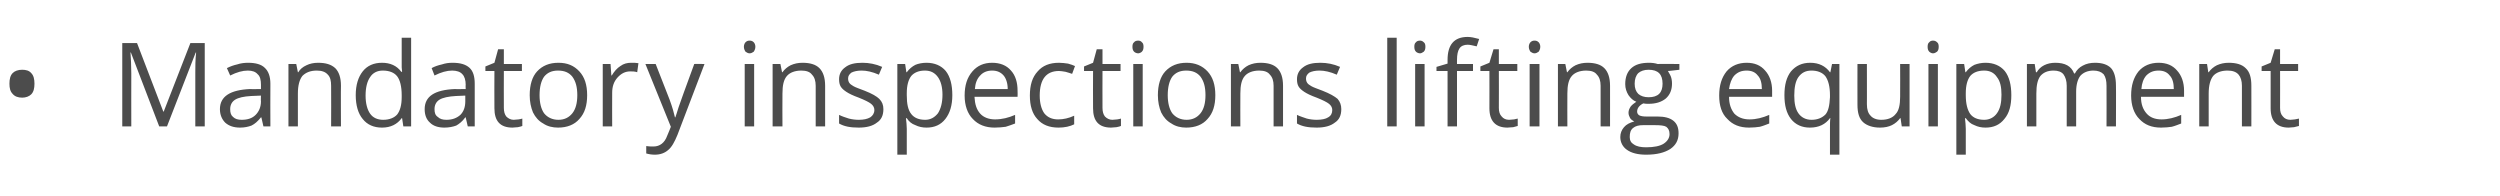 <?xml version="1.0" standalone="no"?><!DOCTYPE svg PUBLIC "-//W3C//DTD SVG 1.1//EN" "http://www.w3.org/Graphics/SVG/1.1/DTD/svg11.dtd"><svg xmlns="http://www.w3.org/2000/svg" version="1.1" width="609.3px" height="47.8px" viewBox="0 -9 609.3 47.8" style="top:-9px">  <desc>Mandatory inspections lifting equipment</desc>  <defs/>  <g id="Polygon71309">    <path d="M 2.3 11.4 C 2.3 10.3 2.5 9.4 3.1 8.8 C 3.6 8.3 4.4 8 5.4 8 C 6.3 8 7.1 8.2 7.6 8.8 C 8.2 9.4 8.4 10.3 8.4 11.4 C 8.4 12.5 8.2 13.4 7.6 14 C 7.1 14.5 6.3 14.8 5.4 14.8 C 4.4 14.8 3.6 14.5 3.1 13.9 C 2.5 13.3 2.3 12.5 2.3 11.4 Z M 38.8 21.8 L 31.9 3.8 C 31.9 3.8 31.79 3.77 31.8 3.8 C 31.9 5.2 32 6.9 32 8.9 C 31.98 8.86 32 21.8 32 21.8 L 29.8 21.8 L 29.8 1.5 L 33.4 1.5 L 39.8 18.2 L 39.9 18.2 L 46.4 1.5 L 49.9 1.5 L 49.9 21.8 L 47.6 21.8 C 47.6 21.8 47.58 8.7 47.6 8.7 C 47.6 7.2 47.6 5.6 47.8 3.8 C 47.78 3.8 47.7 3.8 47.7 3.8 L 40.7 21.8 L 38.8 21.8 Z M 64.2 21.8 L 63.7 19.6 C 63.7 19.6 63.58 19.64 63.6 19.6 C 62.8 20.6 62.1 21.2 61.3 21.6 C 60.5 21.9 59.6 22.1 58.5 22.1 C 57 22.1 55.8 21.7 54.9 20.9 C 54.1 20.1 53.6 19 53.6 17.6 C 53.6 14.5 56.1 12.9 61 12.7 C 61.02 12.75 63.6 12.7 63.6 12.7 C 63.6 12.7 63.61 11.72 63.6 11.7 C 63.6 10.5 63.4 9.6 62.8 9.1 C 62.3 8.5 61.5 8.2 60.4 8.2 C 59.1 8.2 57.7 8.6 56.1 9.4 C 56.1 9.4 55.3 7.6 55.3 7.6 C 56.1 7.2 56.9 6.9 57.8 6.7 C 58.7 6.4 59.6 6.3 60.5 6.3 C 62.3 6.3 63.7 6.7 64.5 7.5 C 65.4 8.3 65.9 9.6 65.9 11.4 C 65.86 11.4 65.9 21.8 65.9 21.8 L 64.2 21.8 Z M 58.9 20.2 C 60.4 20.2 61.5 19.8 62.3 19 C 63.1 18.2 63.6 17.1 63.6 15.7 C 63.55 15.68 63.6 14.3 63.6 14.3 C 63.6 14.3 61.24 14.4 61.2 14.4 C 59.4 14.5 58.1 14.8 57.3 15.3 C 56.5 15.8 56.1 16.6 56.1 17.6 C 56.1 18.5 56.3 19.1 56.8 19.5 C 57.3 20 58 20.2 58.9 20.2 Z M 80.7 21.8 C 80.7 21.8 80.74 11.94 80.7 11.9 C 80.7 10.7 80.5 9.8 79.9 9.2 C 79.3 8.5 78.4 8.2 77.2 8.2 C 75.6 8.2 74.5 8.7 73.7 9.5 C 73 10.4 72.6 11.8 72.6 13.8 C 72.62 13.8 72.6 21.8 72.6 21.8 L 70.3 21.8 L 70.3 6.6 L 72.2 6.6 L 72.6 8.6 C 72.6 8.6 72.67 8.64 72.7 8.6 C 73.1 7.9 73.8 7.3 74.7 6.9 C 75.5 6.5 76.5 6.3 77.5 6.3 C 79.4 6.3 80.7 6.7 81.7 7.6 C 82.6 8.5 83.1 9.9 83.1 11.9 C 83.05 11.86 83.1 21.8 83.1 21.8 L 80.7 21.8 Z M 98 19.8 C 98 19.8 97.85 19.76 97.9 19.8 C 96.8 21.3 95.2 22.1 93.1 22.1 C 91.1 22.1 89.5 21.4 88.4 20 C 87.3 18.7 86.7 16.7 86.7 14.2 C 86.7 11.7 87.3 9.8 88.4 8.4 C 89.5 7 91.1 6.3 93.1 6.3 C 95.1 6.3 96.7 7 97.8 8.5 C 97.82 8.53 98 8.5 98 8.5 L 97.9 7.4 L 97.9 6.4 L 97.9 0.2 L 100.2 0.2 L 100.2 21.8 L 98.3 21.8 L 98 19.8 Z M 93.4 20.2 C 94.9 20.2 96.1 19.7 96.8 18.9 C 97.5 18 97.9 16.6 97.9 14.7 C 97.9 14.7 97.9 14.2 97.9 14.2 C 97.9 12.1 97.5 10.5 96.8 9.6 C 96.1 8.7 94.9 8.2 93.3 8.2 C 92 8.2 90.9 8.7 90.2 9.8 C 89.5 10.8 89.1 12.3 89.1 14.3 C 89.1 16.2 89.5 17.7 90.2 18.7 C 90.9 19.7 92 20.2 93.4 20.2 Z M 114 21.8 L 113.5 19.6 C 113.5 19.6 113.43 19.64 113.4 19.6 C 112.7 20.6 111.9 21.2 111.2 21.6 C 110.4 21.9 109.4 22.1 108.3 22.1 C 106.8 22.1 105.6 21.7 104.8 20.9 C 103.9 20.1 103.5 19 103.5 17.6 C 103.5 14.5 105.9 12.9 110.9 12.7 C 110.86 12.75 113.5 12.7 113.5 12.7 C 113.5 12.7 113.45 11.72 113.5 11.7 C 113.5 10.5 113.2 9.6 112.7 9.1 C 112.2 8.5 111.3 8.2 110.2 8.2 C 108.9 8.2 107.5 8.6 105.9 9.4 C 105.9 9.4 105.2 7.6 105.2 7.6 C 105.9 7.2 106.8 6.9 107.7 6.7 C 108.6 6.4 109.4 6.3 110.3 6.3 C 112.2 6.3 113.5 6.7 114.4 7.5 C 115.3 8.3 115.7 9.6 115.7 11.4 C 115.71 11.4 115.7 21.8 115.7 21.8 L 114 21.8 Z M 108.8 20.2 C 110.2 20.2 111.3 19.8 112.2 19 C 113 18.2 113.4 17.1 113.4 15.7 C 113.4 15.68 113.4 14.3 113.4 14.3 C 113.4 14.3 111.09 14.4 111.1 14.4 C 109.3 14.5 107.9 14.8 107.1 15.3 C 106.3 15.8 105.9 16.6 105.9 17.6 C 105.9 18.5 106.1 19.1 106.7 19.5 C 107.2 20 107.9 20.2 108.8 20.2 Z M 125.2 20.2 C 125.6 20.2 126 20.1 126.4 20.1 C 126.8 20 127.1 20 127.3 19.9 C 127.3 19.9 127.3 21.7 127.3 21.7 C 127.1 21.8 126.7 21.9 126.2 22 C 125.7 22 125.3 22.1 124.9 22.1 C 121.9 22.1 120.5 20.5 120.5 17.4 C 120.46 17.42 120.5 8.3 120.5 8.3 L 118.3 8.3 L 118.3 7.2 L 120.5 6.3 L 121.4 3 L 122.8 3 L 122.8 6.6 L 127.2 6.6 L 127.2 8.3 L 122.8 8.3 C 122.8 8.3 122.77 17.33 122.8 17.3 C 122.8 18.2 123 18.9 123.4 19.4 C 123.9 19.9 124.5 20.2 125.2 20.2 Z M 143.1 14.2 C 143.1 16.7 142.5 18.6 141.2 20 C 140 21.4 138.2 22.1 136 22.1 C 134.7 22.1 133.4 21.8 132.4 21.1 C 131.3 20.5 130.5 19.6 129.9 18.4 C 129.4 17.2 129.1 15.8 129.1 14.2 C 129.1 11.7 129.7 9.7 130.9 8.4 C 132.2 7 133.9 6.3 136.1 6.3 C 138.3 6.3 139.9 7 141.2 8.4 C 142.5 9.8 143.1 11.7 143.1 14.2 Z M 131.5 14.2 C 131.5 16.1 131.9 17.6 132.6 18.6 C 133.4 19.6 134.6 20.2 136.1 20.2 C 137.6 20.2 138.7 19.6 139.5 18.6 C 140.3 17.6 140.7 16.1 140.7 14.2 C 140.7 12.2 140.3 10.8 139.5 9.7 C 138.7 8.7 137.6 8.2 136 8.2 C 134.5 8.2 133.4 8.7 132.6 9.7 C 131.9 10.7 131.5 12.2 131.5 14.2 Z M 153.8 6.3 C 154.5 6.3 155.1 6.3 155.6 6.4 C 155.6 6.4 155.3 8.6 155.3 8.6 C 154.7 8.4 154.1 8.4 153.6 8.4 C 152.4 8.4 151.4 8.9 150.5 9.9 C 149.6 10.9 149.2 12.1 149.2 13.6 C 149.17 13.62 149.2 21.8 149.2 21.8 L 146.9 21.8 L 146.9 6.6 L 148.8 6.6 L 149 9.4 C 149 9.4 149.14 9.38 149.1 9.4 C 149.7 8.4 150.4 7.6 151.2 7.1 C 152 6.5 152.9 6.3 153.8 6.3 Z M 157.3 6.6 L 159.8 6.6 C 159.8 6.6 163.16 15.25 163.2 15.3 C 163.9 17.2 164.3 18.7 164.5 19.6 C 164.5 19.6 164.6 19.6 164.6 19.6 C 164.8 19.1 165 18.3 165.4 17.1 C 165.8 16 167 12.5 169.2 6.6 C 169.17 6.55 171.7 6.6 171.7 6.6 C 171.7 6.6 165.1 23.92 165.1 23.9 C 164.4 25.6 163.7 26.9 162.8 27.6 C 162 28.3 160.9 28.7 159.6 28.7 C 158.9 28.7 158.2 28.6 157.5 28.4 C 157.5 28.4 157.5 26.6 157.5 26.6 C 158 26.7 158.6 26.7 159.3 26.7 C 160.8 26.7 162 25.8 162.6 24.1 C 162.65 24.06 163.5 21.9 163.5 21.9 L 157.3 6.6 Z M 183.8 21.8 L 181.5 21.8 L 181.5 6.6 L 183.8 6.6 L 183.8 21.8 Z M 181.3 2.4 C 181.3 1.9 181.5 1.5 181.7 1.3 C 182 1 182.3 0.9 182.7 0.9 C 183.1 0.9 183.4 1 183.7 1.3 C 183.9 1.5 184.1 1.9 184.1 2.4 C 184.1 2.9 183.9 3.3 183.7 3.6 C 183.4 3.8 183.1 4 182.7 4 C 182.3 4 182 3.8 181.7 3.6 C 181.5 3.3 181.3 2.9 181.3 2.4 Z M 198.8 21.8 C 198.8 21.8 198.79 11.94 198.8 11.9 C 198.8 10.7 198.5 9.8 197.9 9.2 C 197.4 8.5 196.5 8.2 195.3 8.2 C 193.7 8.2 192.5 8.7 191.8 9.5 C 191 10.4 190.7 11.8 190.7 13.8 C 190.66 13.8 190.7 21.8 190.7 21.8 L 188.3 21.8 L 188.3 6.6 L 190.2 6.6 L 190.6 8.6 C 190.6 8.6 190.71 8.64 190.7 8.6 C 191.2 7.9 191.9 7.3 192.7 6.9 C 193.6 6.5 194.5 6.3 195.6 6.3 C 197.4 6.3 198.8 6.7 199.7 7.6 C 200.6 8.5 201.1 9.9 201.1 11.9 C 201.1 11.86 201.1 21.8 201.1 21.8 L 198.8 21.8 Z M 215.3 17.6 C 215.3 19.1 214.8 20.2 213.7 20.9 C 212.7 21.7 211.2 22.1 209.3 22.1 C 207.2 22.1 205.7 21.8 204.5 21.1 C 204.5 21.1 204.5 19 204.5 19 C 205.3 19.4 206 19.6 206.9 19.9 C 207.7 20.1 208.5 20.2 209.3 20.2 C 210.5 20.2 211.4 20 212.1 19.6 C 212.7 19.2 213.1 18.6 213.1 17.8 C 213.1 17.2 212.8 16.7 212.3 16.3 C 211.8 15.9 210.8 15.4 209.3 14.8 C 207.9 14.3 206.9 13.8 206.3 13.4 C 205.7 13 205.2 12.6 204.9 12.1 C 204.6 11.6 204.5 11 204.5 10.3 C 204.5 9.1 205 8.1 206 7.4 C 207 6.6 208.4 6.3 210.2 6.3 C 211.8 6.3 213.4 6.6 215 7.3 C 215 7.3 214.2 9.2 214.2 9.2 C 212.6 8.5 211.2 8.2 210 8.2 C 208.9 8.2 208.1 8.4 207.5 8.7 C 207 9.1 206.7 9.5 206.7 10.1 C 206.7 10.6 206.8 10.9 207 11.2 C 207.2 11.5 207.5 11.7 208 12 C 208.5 12.3 209.4 12.6 210.7 13.1 C 212.5 13.8 213.7 14.5 214.3 15.1 C 215 15.8 215.3 16.6 215.3 17.6 Z M 225.8 22.1 C 224.8 22.1 223.9 21.9 223.1 21.5 C 222.2 21.2 221.5 20.6 221 19.8 C 221 19.8 220.8 19.8 220.8 19.8 C 220.9 20.7 221 21.6 221 22.4 C 220.99 22.38 221 28.7 221 28.7 L 218.7 28.7 L 218.7 6.6 L 220.6 6.6 L 220.9 8.6 C 220.9 8.6 220.99 8.64 221 8.6 C 221.6 7.8 222.3 7.2 223.1 6.8 C 223.8 6.5 224.8 6.3 225.8 6.3 C 227.8 6.3 229.4 7 230.5 8.3 C 231.6 9.7 232.1 11.7 232.1 14.2 C 232.1 16.7 231.5 18.6 230.4 20 C 229.3 21.4 227.8 22.1 225.8 22.1 Z M 225.4 8.2 C 223.9 8.2 222.8 8.7 222.1 9.5 C 221.4 10.4 221 11.8 221 13.7 C 221 13.7 221 14.2 221 14.2 C 221 16.3 221.3 17.8 222.1 18.8 C 222.8 19.7 223.9 20.2 225.5 20.2 C 226.8 20.2 227.8 19.6 228.6 18.6 C 229.3 17.5 229.7 16 229.7 14.1 C 229.7 12.2 229.3 10.8 228.6 9.8 C 227.8 8.7 226.8 8.2 225.4 8.2 Z M 242.4 22.1 C 240.2 22.1 238.4 21.4 237.1 20 C 235.8 18.7 235.1 16.7 235.1 14.3 C 235.1 11.8 235.7 9.9 237 8.4 C 238.2 7 239.8 6.3 241.8 6.3 C 243.7 6.3 245.3 6.9 246.4 8.2 C 247.5 9.4 248 11.1 248 13.1 C 248.04 13.14 248 14.6 248 14.6 C 248 14.6 237.53 14.6 237.5 14.6 C 237.6 16.4 238 17.7 238.9 18.7 C 239.7 19.6 241 20.1 242.5 20.1 C 244.2 20.1 245.8 19.7 247.4 19 C 247.4 19 247.4 21.1 247.4 21.1 C 246.6 21.4 245.8 21.7 245.1 21.9 C 244.3 22 243.5 22.1 242.4 22.1 Z M 241.8 8.2 C 240.6 8.2 239.6 8.6 238.9 9.4 C 238.1 10.2 237.7 11.3 237.6 12.7 C 237.6 12.7 245.6 12.7 245.6 12.7 C 245.6 11.3 245.2 10.1 244.6 9.4 C 243.9 8.6 243 8.2 241.8 8.2 Z M 261.8 21.3 C 260.8 21.8 259.5 22.1 258 22.1 C 255.7 22.1 254 21.4 252.8 20 C 251.6 18.7 251 16.8 251 14.3 C 251 11.7 251.6 9.8 252.9 8.4 C 254.1 7 255.8 6.3 258.1 6.3 C 258.8 6.3 259.6 6.4 260.3 6.5 C 261 6.7 261.6 6.9 262 7.1 C 262 7.1 261.3 9 261.3 9 C 260.8 8.8 260.3 8.7 259.7 8.5 C 259.1 8.4 258.5 8.3 258.1 8.3 C 255 8.3 253.4 10.3 253.4 14.3 C 253.4 16.1 253.8 17.6 254.5 18.6 C 255.3 19.6 256.4 20.1 257.9 20.1 C 259.2 20.1 260.5 19.8 261.8 19.2 C 261.81 19.25 261.8 21.3 261.8 21.3 C 261.8 21.3 261.81 21.29 261.8 21.3 Z M 271.1 20.2 C 271.5 20.2 271.9 20.1 272.3 20.1 C 272.7 20 273 20 273.2 19.9 C 273.2 19.9 273.2 21.7 273.2 21.7 C 273 21.8 272.6 21.9 272.1 22 C 271.6 22 271.2 22.1 270.8 22.1 C 267.8 22.1 266.4 20.5 266.4 17.4 C 266.36 17.42 266.4 8.3 266.4 8.3 L 264.2 8.3 L 264.2 7.2 L 266.4 6.3 L 267.3 3 L 268.7 3 L 268.7 6.6 L 273.1 6.6 L 273.1 8.3 L 268.7 8.3 C 268.7 8.3 268.67 17.33 268.7 17.3 C 268.7 18.2 268.9 18.9 269.3 19.4 C 269.8 19.9 270.4 20.2 271.1 20.2 Z M 278.5 21.8 L 276.2 21.8 L 276.2 6.6 L 278.5 6.6 L 278.5 21.8 Z M 276 2.4 C 276 1.9 276.1 1.5 276.4 1.3 C 276.6 1 277 0.9 277.4 0.9 C 277.7 0.9 278.1 1 278.3 1.3 C 278.6 1.5 278.7 1.9 278.7 2.4 C 278.7 2.9 278.6 3.3 278.3 3.6 C 278.1 3.8 277.7 4 277.4 4 C 277 4 276.6 3.8 276.4 3.6 C 276.1 3.3 276 2.9 276 2.4 Z M 296.2 14.2 C 296.2 16.7 295.6 18.6 294.3 20 C 293.1 21.4 291.3 22.1 289.1 22.1 C 287.8 22.1 286.5 21.8 285.5 21.1 C 284.4 20.5 283.6 19.6 283 18.4 C 282.5 17.2 282.2 15.8 282.2 14.2 C 282.2 11.7 282.8 9.7 284 8.4 C 285.3 7 287 6.3 289.2 6.3 C 291.3 6.3 293 7 294.3 8.4 C 295.6 9.8 296.2 11.7 296.2 14.2 Z M 284.6 14.2 C 284.6 16.1 285 17.6 285.7 18.6 C 286.5 19.6 287.7 20.2 289.2 20.2 C 290.7 20.2 291.8 19.6 292.6 18.6 C 293.4 17.6 293.8 16.1 293.8 14.2 C 293.8 12.2 293.4 10.8 292.6 9.7 C 291.8 8.7 290.7 8.2 289.1 8.2 C 287.6 8.2 286.5 8.7 285.7 9.7 C 285 10.7 284.6 12.2 284.6 14.2 Z M 310.4 21.8 C 310.4 21.8 310.39 11.94 310.4 11.9 C 310.4 10.7 310.1 9.8 309.5 9.2 C 309 8.5 308.1 8.2 306.9 8.2 C 305.3 8.2 304.1 8.7 303.4 9.5 C 302.6 10.4 302.3 11.8 302.3 13.8 C 302.27 13.8 302.3 21.8 302.3 21.8 L 300 21.8 L 300 6.6 L 301.8 6.6 L 302.2 8.6 C 302.2 8.6 302.32 8.64 302.3 8.6 C 302.8 7.9 303.5 7.3 304.3 6.9 C 305.2 6.5 306.1 6.3 307.2 6.3 C 309 6.3 310.4 6.7 311.3 7.6 C 312.2 8.5 312.7 9.9 312.7 11.9 C 312.7 11.86 312.7 21.8 312.7 21.8 L 310.4 21.8 Z M 326.9 17.6 C 326.9 19.1 326.4 20.2 325.3 20.9 C 324.3 21.7 322.8 22.1 320.9 22.1 C 318.8 22.1 317.3 21.8 316.1 21.1 C 316.1 21.1 316.1 19 316.1 19 C 316.9 19.4 317.7 19.6 318.5 19.9 C 319.3 20.1 320.1 20.2 320.9 20.2 C 322.1 20.2 323.1 20 323.7 19.6 C 324.4 19.2 324.7 18.6 324.7 17.8 C 324.7 17.2 324.4 16.7 323.9 16.3 C 323.4 15.9 322.4 15.4 320.9 14.8 C 319.5 14.3 318.5 13.8 317.9 13.4 C 317.3 13 316.8 12.6 316.5 12.1 C 316.2 11.6 316.1 11 316.1 10.3 C 316.1 9.1 316.6 8.1 317.6 7.4 C 318.6 6.6 320 6.3 321.8 6.3 C 323.4 6.3 325 6.6 326.6 7.3 C 326.6 7.3 325.8 9.2 325.8 9.2 C 324.2 8.5 322.8 8.2 321.6 8.2 C 320.5 8.2 319.7 8.4 319.1 8.7 C 318.6 9.1 318.3 9.5 318.3 10.1 C 318.3 10.6 318.4 10.9 318.6 11.2 C 318.8 11.5 319.1 11.7 319.6 12 C 320.1 12.3 321 12.6 322.3 13.1 C 324.1 13.8 325.3 14.5 326 15.1 C 326.6 15.8 326.9 16.6 326.9 17.6 Z M 340.4 21.8 L 338.1 21.8 L 338.1 0.2 L 340.4 0.2 L 340.4 21.8 Z M 347.2 21.8 L 344.9 21.8 L 344.9 6.6 L 347.2 6.6 L 347.2 21.8 Z M 344.7 2.4 C 344.7 1.9 344.8 1.5 345.1 1.3 C 345.3 1 345.7 0.9 346.1 0.9 C 346.4 0.9 346.7 1 347 1.3 C 347.3 1.5 347.4 1.9 347.4 2.4 C 347.4 2.9 347.3 3.3 347 3.6 C 346.7 3.8 346.4 4 346.1 4 C 345.7 4 345.3 3.8 345.1 3.6 C 344.8 3.3 344.7 2.9 344.7 2.4 Z M 359 8.3 L 355.1 8.3 L 355.1 21.8 L 352.8 21.8 L 352.8 8.3 L 350.1 8.3 L 350.1 7.3 L 352.8 6.5 C 352.8 6.5 352.78 5.62 352.8 5.6 C 352.8 1.9 354.4 0 357.7 0 C 358.5 0 359.4 0.2 360.5 0.5 C 360.5 0.5 359.9 2.3 359.9 2.3 C 359 2.1 358.3 1.9 357.7 1.9 C 356.8 1.9 356.1 2.2 355.7 2.8 C 355.3 3.4 355.1 4.3 355.1 5.6 C 355.09 5.57 355.1 6.6 355.1 6.6 L 359 6.6 L 359 8.3 Z M 367.8 20.2 C 368.2 20.2 368.6 20.1 369 20.1 C 369.3 20 369.6 20 369.9 19.9 C 369.9 19.9 369.9 21.7 369.9 21.7 C 369.6 21.8 369.2 21.9 368.8 22 C 368.3 22 367.8 22.1 367.4 22.1 C 364.5 22.1 363 20.5 363 17.4 C 363.02 17.42 363 8.3 363 8.3 L 360.8 8.3 L 360.8 7.2 L 363 6.3 L 364 3 L 365.3 3 L 365.3 6.6 L 369.8 6.6 L 369.8 8.3 L 365.3 8.3 C 365.3 8.3 365.33 17.33 365.3 17.3 C 365.3 18.2 365.5 18.9 366 19.4 C 366.4 19.9 367 20.2 367.8 20.2 Z M 375.2 21.8 L 372.8 21.8 L 372.8 6.6 L 375.2 6.6 L 375.2 21.8 Z M 372.6 2.4 C 372.6 1.9 372.8 1.5 373 1.3 C 373.3 1 373.6 0.9 374 0.9 C 374.4 0.9 374.7 1 375 1.3 C 375.2 1.5 375.4 1.9 375.4 2.4 C 375.4 2.9 375.2 3.3 375 3.6 C 374.7 3.8 374.4 4 374 4 C 373.6 4 373.3 3.8 373 3.6 C 372.8 3.3 372.6 2.9 372.6 2.4 Z M 390.1 21.8 C 390.1 21.8 390.1 11.94 390.1 11.9 C 390.1 10.7 389.8 9.8 389.2 9.2 C 388.7 8.5 387.8 8.2 386.6 8.2 C 385 8.2 383.8 8.7 383.1 9.5 C 382.3 10.4 382 11.8 382 13.8 C 381.97 13.8 382 21.8 382 21.8 L 379.7 21.8 L 379.7 6.6 L 381.5 6.6 L 381.9 8.6 C 381.9 8.6 382.03 8.64 382 8.6 C 382.5 7.9 383.2 7.3 384 6.9 C 384.9 6.5 385.8 6.3 386.9 6.3 C 388.7 6.3 390.1 6.7 391 7.6 C 391.9 8.5 392.4 9.9 392.4 11.9 C 392.41 11.86 392.4 21.8 392.4 21.8 L 390.1 21.8 Z M 409.3 6.6 L 409.3 8 C 409.3 8 406.49 8.35 406.5 8.3 C 406.7 8.7 407 9.1 407.2 9.6 C 407.4 10.1 407.5 10.7 407.5 11.4 C 407.5 12.9 407 14.1 406 15 C 404.9 15.9 403.5 16.3 401.8 16.3 C 401.3 16.3 400.9 16.3 400.5 16.2 C 399.5 16.7 399 17.4 399 18.2 C 399 18.6 399.2 18.9 399.5 19.1 C 399.9 19.3 400.4 19.4 401.3 19.4 C 401.3 19.4 404 19.4 404 19.4 C 405.6 19.4 406.9 19.7 407.8 20.4 C 408.7 21.1 409.1 22.1 409.1 23.5 C 409.1 25.2 408.4 26.4 407.1 27.3 C 405.7 28.2 403.8 28.7 401.2 28.7 C 399.2 28.7 397.6 28.3 396.5 27.5 C 395.5 26.8 394.9 25.7 394.9 24.4 C 394.9 23.5 395.2 22.7 395.8 22 C 396.4 21.3 397.2 20.9 398.3 20.6 C 397.9 20.4 397.6 20.2 397.3 19.8 C 397.1 19.4 396.9 19 396.9 18.5 C 396.9 17.9 397.1 17.5 397.4 17 C 397.7 16.6 398.2 16.2 398.8 15.8 C 398 15.5 397.4 14.9 396.9 14.2 C 396.4 13.4 396.1 12.5 396.1 11.5 C 396.1 9.8 396.6 8.5 397.6 7.6 C 398.6 6.7 400 6.3 401.9 6.3 C 402.7 6.3 403.4 6.4 404 6.6 C 404.04 6.55 409.3 6.6 409.3 6.6 Z M 397.2 24.4 C 397.2 25.2 397.5 25.8 398.2 26.2 C 398.9 26.7 399.9 26.9 401.2 26.9 C 403.1 26.9 404.6 26.6 405.5 26 C 406.4 25.4 406.9 24.6 406.9 23.7 C 406.9 22.8 406.6 22.3 406.1 21.9 C 405.6 21.6 404.7 21.5 403.2 21.5 C 403.2 21.5 400.5 21.5 400.5 21.5 C 399.4 21.5 398.6 21.7 398 22.2 C 397.4 22.7 397.2 23.4 397.2 24.4 Z M 398.4 11.4 C 398.4 12.5 398.7 13.3 399.3 13.9 C 399.9 14.4 400.7 14.7 401.8 14.7 C 404.1 14.7 405.2 13.6 405.2 11.4 C 405.2 9.1 404.1 8 401.8 8 C 400.7 8 399.9 8.3 399.3 8.8 C 398.7 9.4 398.4 10.3 398.4 11.4 Z M 426.3 22.1 C 424 22.1 422.3 21.4 421 20 C 419.6 18.7 419 16.7 419 14.3 C 419 11.8 419.6 9.9 420.8 8.4 C 422 7 423.7 6.3 425.7 6.3 C 427.6 6.3 429.1 6.9 430.2 8.2 C 431.3 9.4 431.9 11.1 431.9 13.1 C 431.9 13.14 431.9 14.6 431.9 14.6 C 431.9 14.6 421.39 14.6 421.4 14.6 C 421.4 16.4 421.9 17.7 422.7 18.7 C 423.6 19.6 424.8 20.1 426.4 20.1 C 428 20.1 429.6 19.7 431.2 19 C 431.2 19 431.2 21.1 431.2 21.1 C 430.4 21.4 429.7 21.7 428.9 21.9 C 428.2 22 427.3 22.1 426.3 22.1 Z M 425.7 8.2 C 424.4 8.2 423.5 8.6 422.7 9.4 C 422 10.2 421.6 11.3 421.4 12.7 C 421.4 12.7 429.4 12.7 429.4 12.7 C 429.4 11.3 429.1 10.1 428.4 9.4 C 427.8 8.6 426.9 8.2 425.7 8.2 Z M 441.5 20.2 C 443 20.2 444.1 19.7 444.9 18.9 C 445.6 18.1 445.9 16.7 446 14.7 C 446 14.7 446 14.2 446 14.2 C 446 12.1 445.6 10.6 444.9 9.6 C 444.2 8.7 443 8.2 441.5 8.2 C 440.1 8.2 439.1 8.7 438.3 9.8 C 437.6 10.8 437.3 12.3 437.3 14.3 C 437.3 16.2 437.6 17.6 438.3 18.6 C 439 19.6 440.1 20.2 441.5 20.2 Z M 446 19.8 C 444.9 21.3 443.3 22.1 441.1 22.1 C 439.2 22.1 437.6 21.4 436.5 20 C 435.4 18.6 434.9 16.7 434.9 14.2 C 434.9 11.7 435.4 9.8 436.5 8.4 C 437.7 7 439.2 6.3 441.2 6.3 C 443.3 6.3 444.9 7.1 446 8.6 C 446.01 8.64 446.1 8.6 446.1 8.6 L 446.5 6.6 L 448.3 6.6 L 448.3 28.7 L 446 28.7 C 446 28.7 445.98 22.13 446 22.1 C 446 21.2 446 20.4 446.1 19.8 C 446.13 19.76 446 19.8 446 19.8 C 446 19.8 445.95 19.76 446 19.8 Z M 455 6.6 C 455 6.6 455.02 16.45 455 16.4 C 455 17.7 455.3 18.6 455.9 19.2 C 456.4 19.8 457.3 20.2 458.5 20.2 C 460.1 20.2 461.3 19.7 462 18.8 C 462.8 18 463.1 16.5 463.1 14.6 C 463.13 14.57 463.1 6.6 463.1 6.6 L 465.4 6.6 L 465.4 21.8 L 463.5 21.8 L 463.2 19.8 C 463.2 19.8 463.08 19.76 463.1 19.8 C 462.6 20.5 461.9 21.1 461.1 21.5 C 460.3 21.9 459.3 22.1 458.2 22.1 C 456.4 22.1 455 21.6 454.1 20.8 C 453.1 19.9 452.7 18.5 452.7 16.5 C 452.68 16.53 452.7 6.6 452.7 6.6 L 455 6.6 Z M 472.3 21.8 L 470 21.8 L 470 6.6 L 472.3 6.6 L 472.3 21.8 Z M 469.8 2.4 C 469.8 1.9 469.9 1.5 470.2 1.3 C 470.4 1 470.8 0.9 471.1 0.9 C 471.5 0.9 471.8 1 472.1 1.3 C 472.4 1.5 472.5 1.9 472.5 2.4 C 472.5 2.9 472.4 3.3 472.1 3.6 C 471.8 3.8 471.5 4 471.1 4 C 470.8 4 470.4 3.8 470.2 3.6 C 469.9 3.3 469.8 2.9 469.8 2.4 Z M 483.9 22.1 C 482.9 22.1 482 21.9 481.2 21.5 C 480.3 21.2 479.7 20.6 479.1 19.8 C 479.1 19.8 478.9 19.8 478.9 19.8 C 479 20.7 479.1 21.6 479.1 22.4 C 479.1 22.38 479.1 28.7 479.1 28.7 L 476.8 28.7 L 476.8 6.6 L 478.7 6.6 L 479 8.6 C 479 8.6 479.1 8.64 479.1 8.6 C 479.7 7.8 480.4 7.2 481.2 6.8 C 482 6.5 482.9 6.3 483.9 6.3 C 485.9 6.3 487.5 7 488.6 8.3 C 489.7 9.7 490.2 11.7 490.2 14.2 C 490.2 16.7 489.7 18.6 488.5 20 C 487.4 21.4 485.9 22.1 483.9 22.1 Z M 483.6 8.2 C 482 8.2 480.9 8.7 480.2 9.5 C 479.5 10.4 479.1 11.8 479.1 13.7 C 479.1 13.7 479.1 14.2 479.1 14.2 C 479.1 16.3 479.5 17.8 480.2 18.8 C 480.9 19.7 482 20.2 483.6 20.2 C 484.9 20.2 486 19.6 486.7 18.6 C 487.5 17.5 487.8 16 487.8 14.1 C 487.8 12.2 487.5 10.8 486.7 9.8 C 486 8.7 484.9 8.2 483.6 8.2 Z M 513.4 21.8 C 513.4 21.8 513.43 11.88 513.4 11.9 C 513.4 10.7 513.2 9.8 512.7 9.1 C 512.1 8.5 511.3 8.2 510.2 8.2 C 508.8 8.2 507.7 8.7 507 9.5 C 506.4 10.3 506 11.6 506 13.3 C 506.02 13.29 506 21.8 506 21.8 L 503.7 21.8 C 503.7 21.8 503.71 11.88 503.7 11.9 C 503.7 10.7 503.4 9.8 502.9 9.1 C 502.4 8.5 501.6 8.2 500.5 8.2 C 499 8.2 498 8.7 497.3 9.5 C 496.6 10.4 496.3 11.8 496.3 13.8 C 496.3 13.8 496.3 21.8 496.3 21.8 L 494 21.8 L 494 6.6 L 495.9 6.6 L 496.2 8.6 C 496.2 8.6 496.36 8.64 496.4 8.6 C 496.8 7.9 497.4 7.3 498.2 6.9 C 499 6.5 499.9 6.3 500.9 6.3 C 503.3 6.3 504.8 7.1 505.5 8.9 C 505.5 8.9 505.7 8.9 505.7 8.9 C 506.1 8.1 506.8 7.4 507.6 7 C 508.5 6.5 509.5 6.3 510.6 6.3 C 512.3 6.3 513.6 6.7 514.5 7.6 C 515.3 8.5 515.7 9.9 515.7 11.9 C 515.74 11.86 515.7 21.8 515.7 21.8 L 513.4 21.8 Z M 526.7 22.1 C 524.4 22.1 522.7 21.4 521.4 20 C 520.1 18.7 519.4 16.7 519.4 14.3 C 519.4 11.8 520 9.9 521.2 8.4 C 522.4 7 524.1 6.3 526.1 6.3 C 528 6.3 529.5 6.9 530.6 8.2 C 531.7 9.4 532.3 11.1 532.3 13.1 C 532.3 13.14 532.3 14.6 532.3 14.6 C 532.3 14.6 521.79 14.6 521.8 14.6 C 521.8 16.4 522.3 17.7 523.2 18.7 C 524 19.6 525.2 20.1 526.8 20.1 C 528.4 20.1 530 19.7 531.6 19 C 531.6 19 531.6 21.1 531.6 21.1 C 530.8 21.4 530.1 21.7 529.3 21.9 C 528.6 22 527.7 22.1 526.7 22.1 Z M 526.1 8.2 C 524.8 8.2 523.9 8.6 523.1 9.4 C 522.4 10.2 522 11.3 521.9 12.7 C 521.9 12.7 529.8 12.7 529.8 12.7 C 529.8 11.3 529.5 10.1 528.8 9.4 C 528.2 8.6 527.3 8.2 526.1 8.2 Z M 546.4 21.8 C 546.4 21.8 546.41 11.94 546.4 11.9 C 546.4 10.7 546.1 9.8 545.6 9.2 C 545 8.5 544.1 8.2 542.9 8.2 C 541.3 8.2 540.1 8.7 539.4 9.5 C 538.7 10.4 538.3 11.8 538.3 13.8 C 538.28 13.8 538.3 21.8 538.3 21.8 L 536 21.8 L 536 6.6 L 537.9 6.6 L 538.2 8.6 C 538.2 8.6 538.34 8.64 538.3 8.6 C 538.8 7.9 539.5 7.3 540.3 6.9 C 541.2 6.5 542.1 6.3 543.2 6.3 C 545 6.3 546.4 6.7 547.3 7.6 C 548.3 8.5 548.7 9.9 548.7 11.9 C 548.72 11.86 548.7 21.8 548.7 21.8 L 546.4 21.8 Z M 558.2 20.2 C 558.6 20.2 559 20.1 559.3 20.1 C 559.7 20 560 20 560.3 19.9 C 560.3 19.9 560.3 21.7 560.3 21.7 C 560 21.8 559.6 21.9 559.1 22 C 558.7 22 558.2 22.1 557.8 22.1 C 554.9 22.1 553.4 20.5 553.4 17.4 C 553.41 17.42 553.4 8.3 553.4 8.3 L 551.2 8.3 L 551.2 7.2 L 553.4 6.3 L 554.4 3 L 555.7 3 L 555.7 6.6 L 560.1 6.6 L 560.1 8.3 L 555.7 8.3 C 555.7 8.3 555.72 17.33 555.7 17.3 C 555.7 18.2 555.9 18.9 556.4 19.4 C 556.8 19.9 557.4 20.2 558.2 20.2 Z " stroke="none" fill="#4c4c4c"/>  </g></svg>